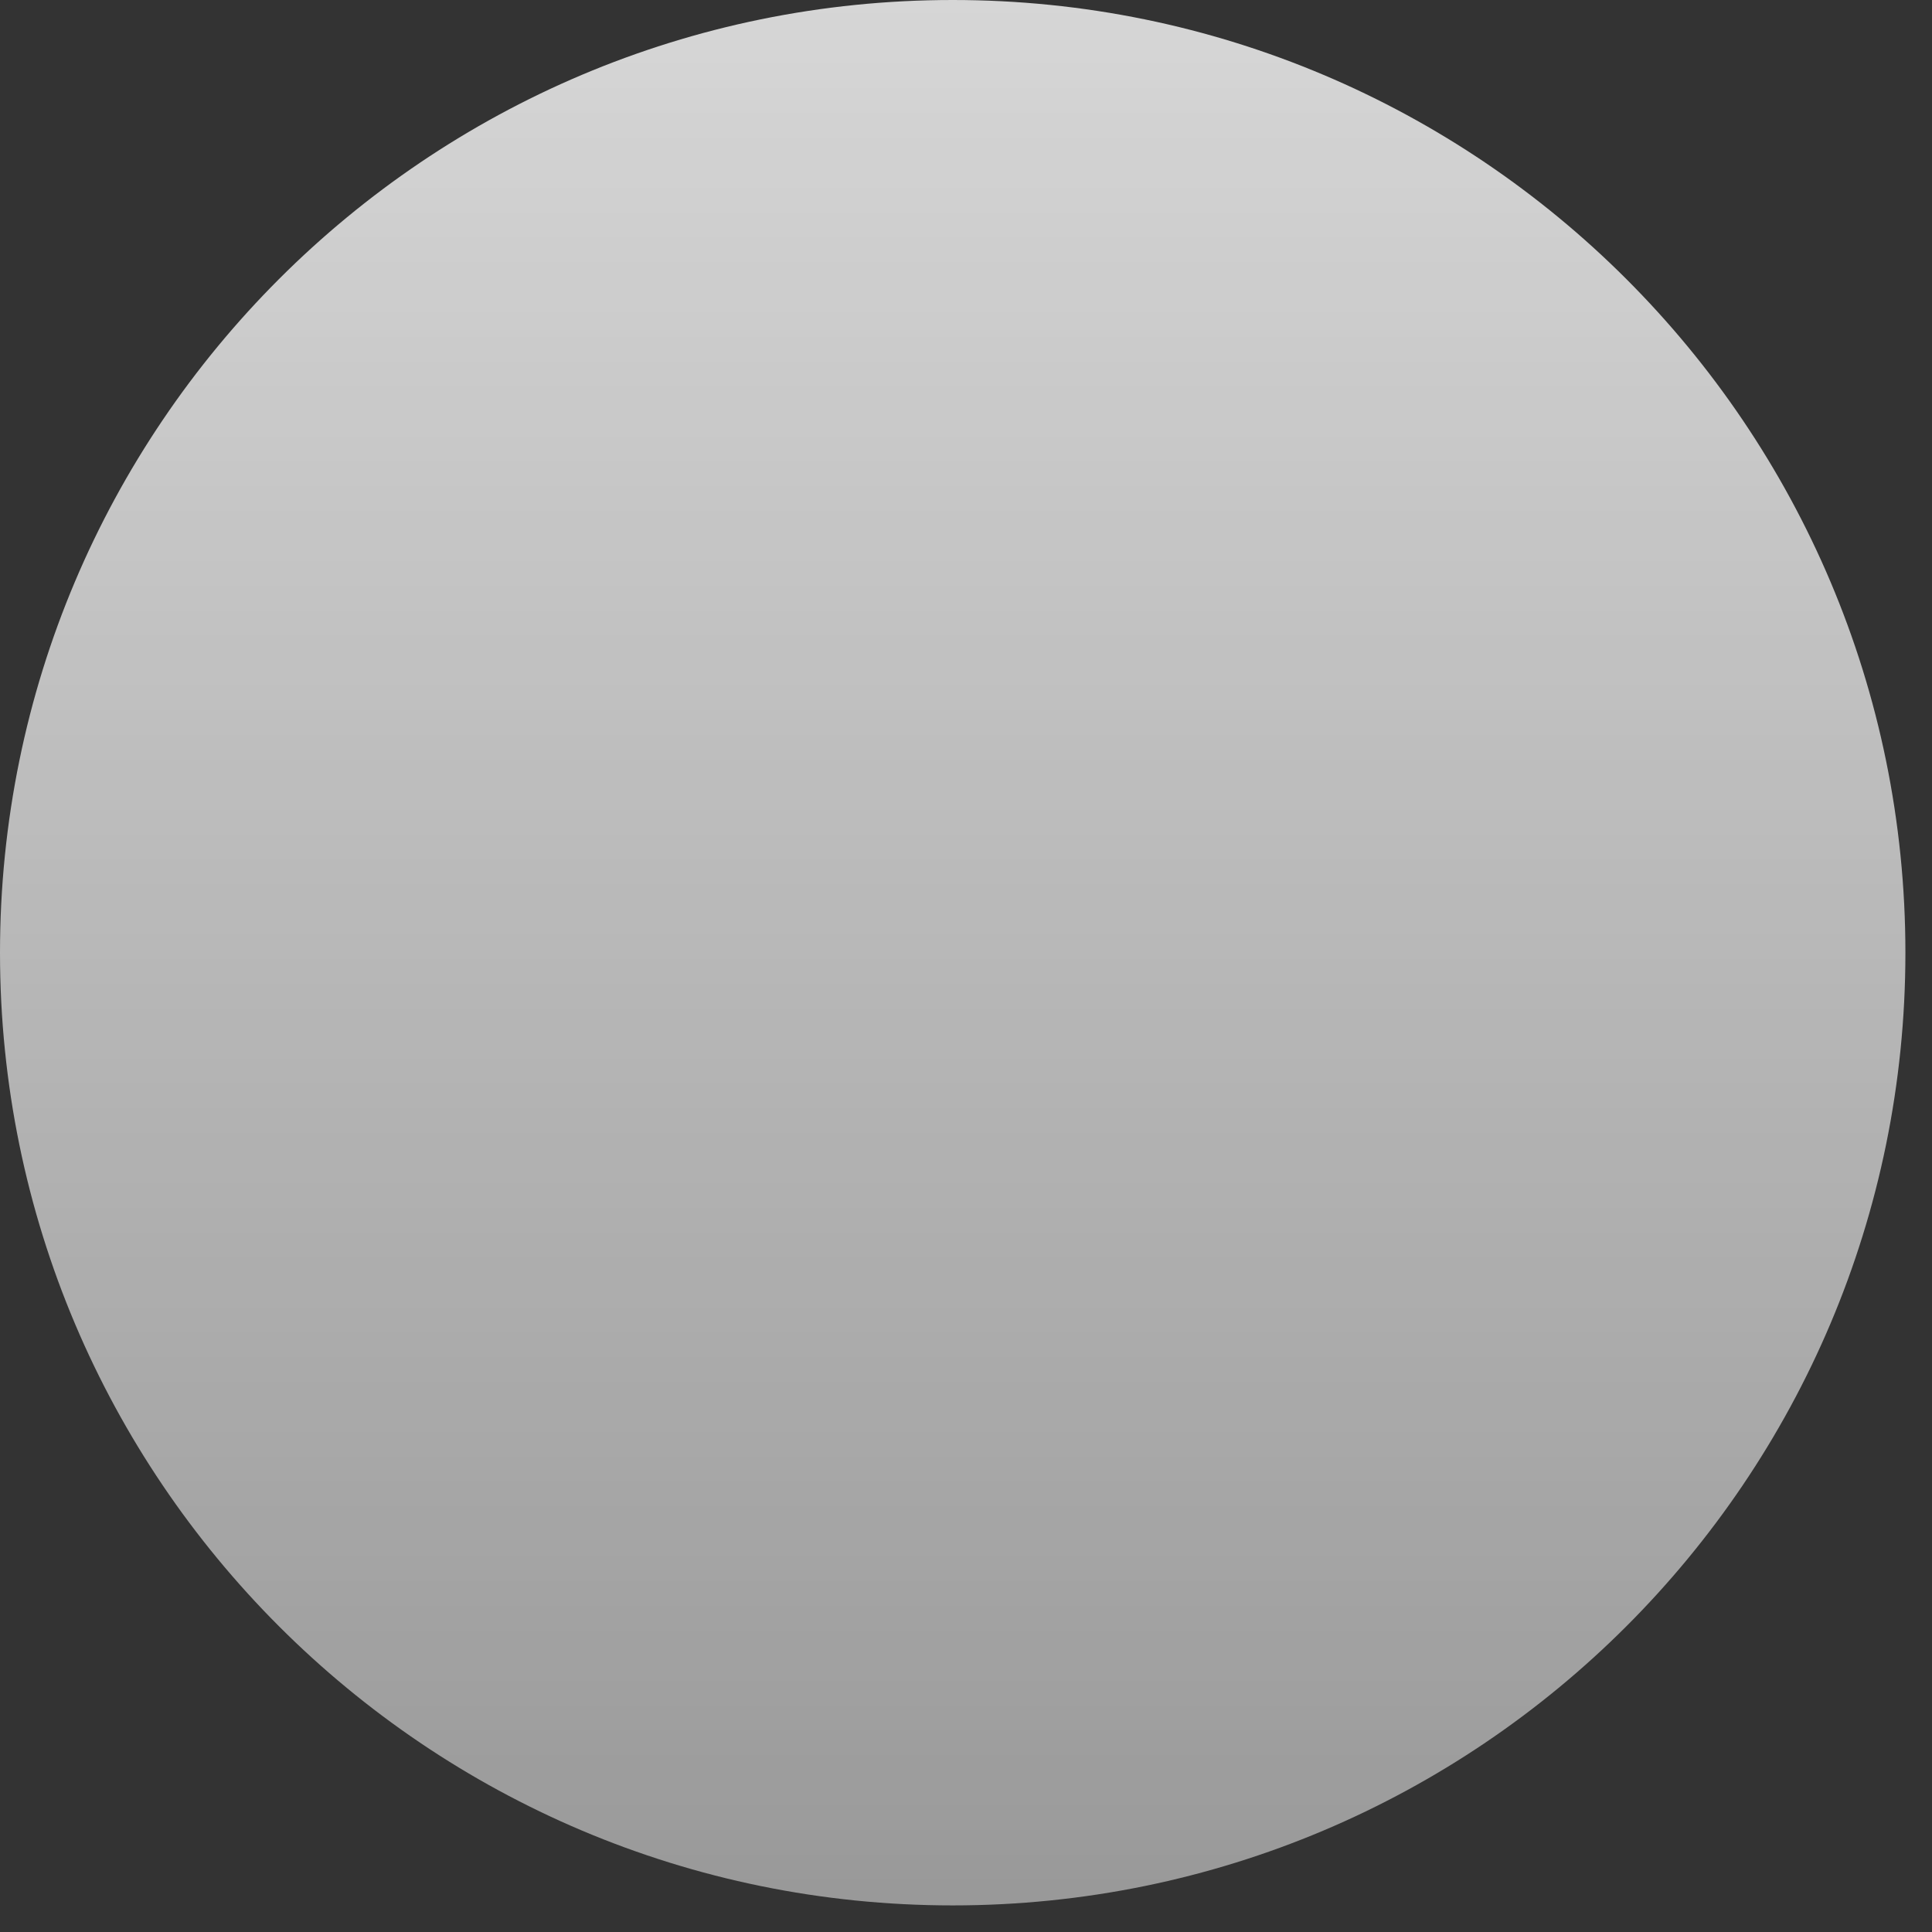 <?xml version="1.0" encoding="utf-8"?>
<svg xmlns="http://www.w3.org/2000/svg" fill="none" height="100%" overflow="visible" preserveAspectRatio="none" style="display: block;" viewBox="0 0 17 17" width="100%">
<rect x="0" y="0" width="17" height="17" fill="#333333" stroke="none"/>
<path d="M8.383 16.766C13.012 16.766 16.766 13.012 16.766 8.383C16.766 3.753 13.012 0 8.383 0C3.753 0 0 3.753 0 8.383C0 13.012 3.753 16.766 8.383 16.766Z" fill="url(#paint0_linear_0_583)" id="Vector"/>
<defs>
<linearGradient gradientUnits="userSpaceOnUse" id="paint0_linear_0_583" x1="8.383" x2="8.383" y1="0" y2="16.766">
<stop stop-color="white" stop-opacity="0.8"/>
<stop offset="1" stop-color="white" stop-opacity="0.5"/>
</linearGradient>
</defs>
</svg>